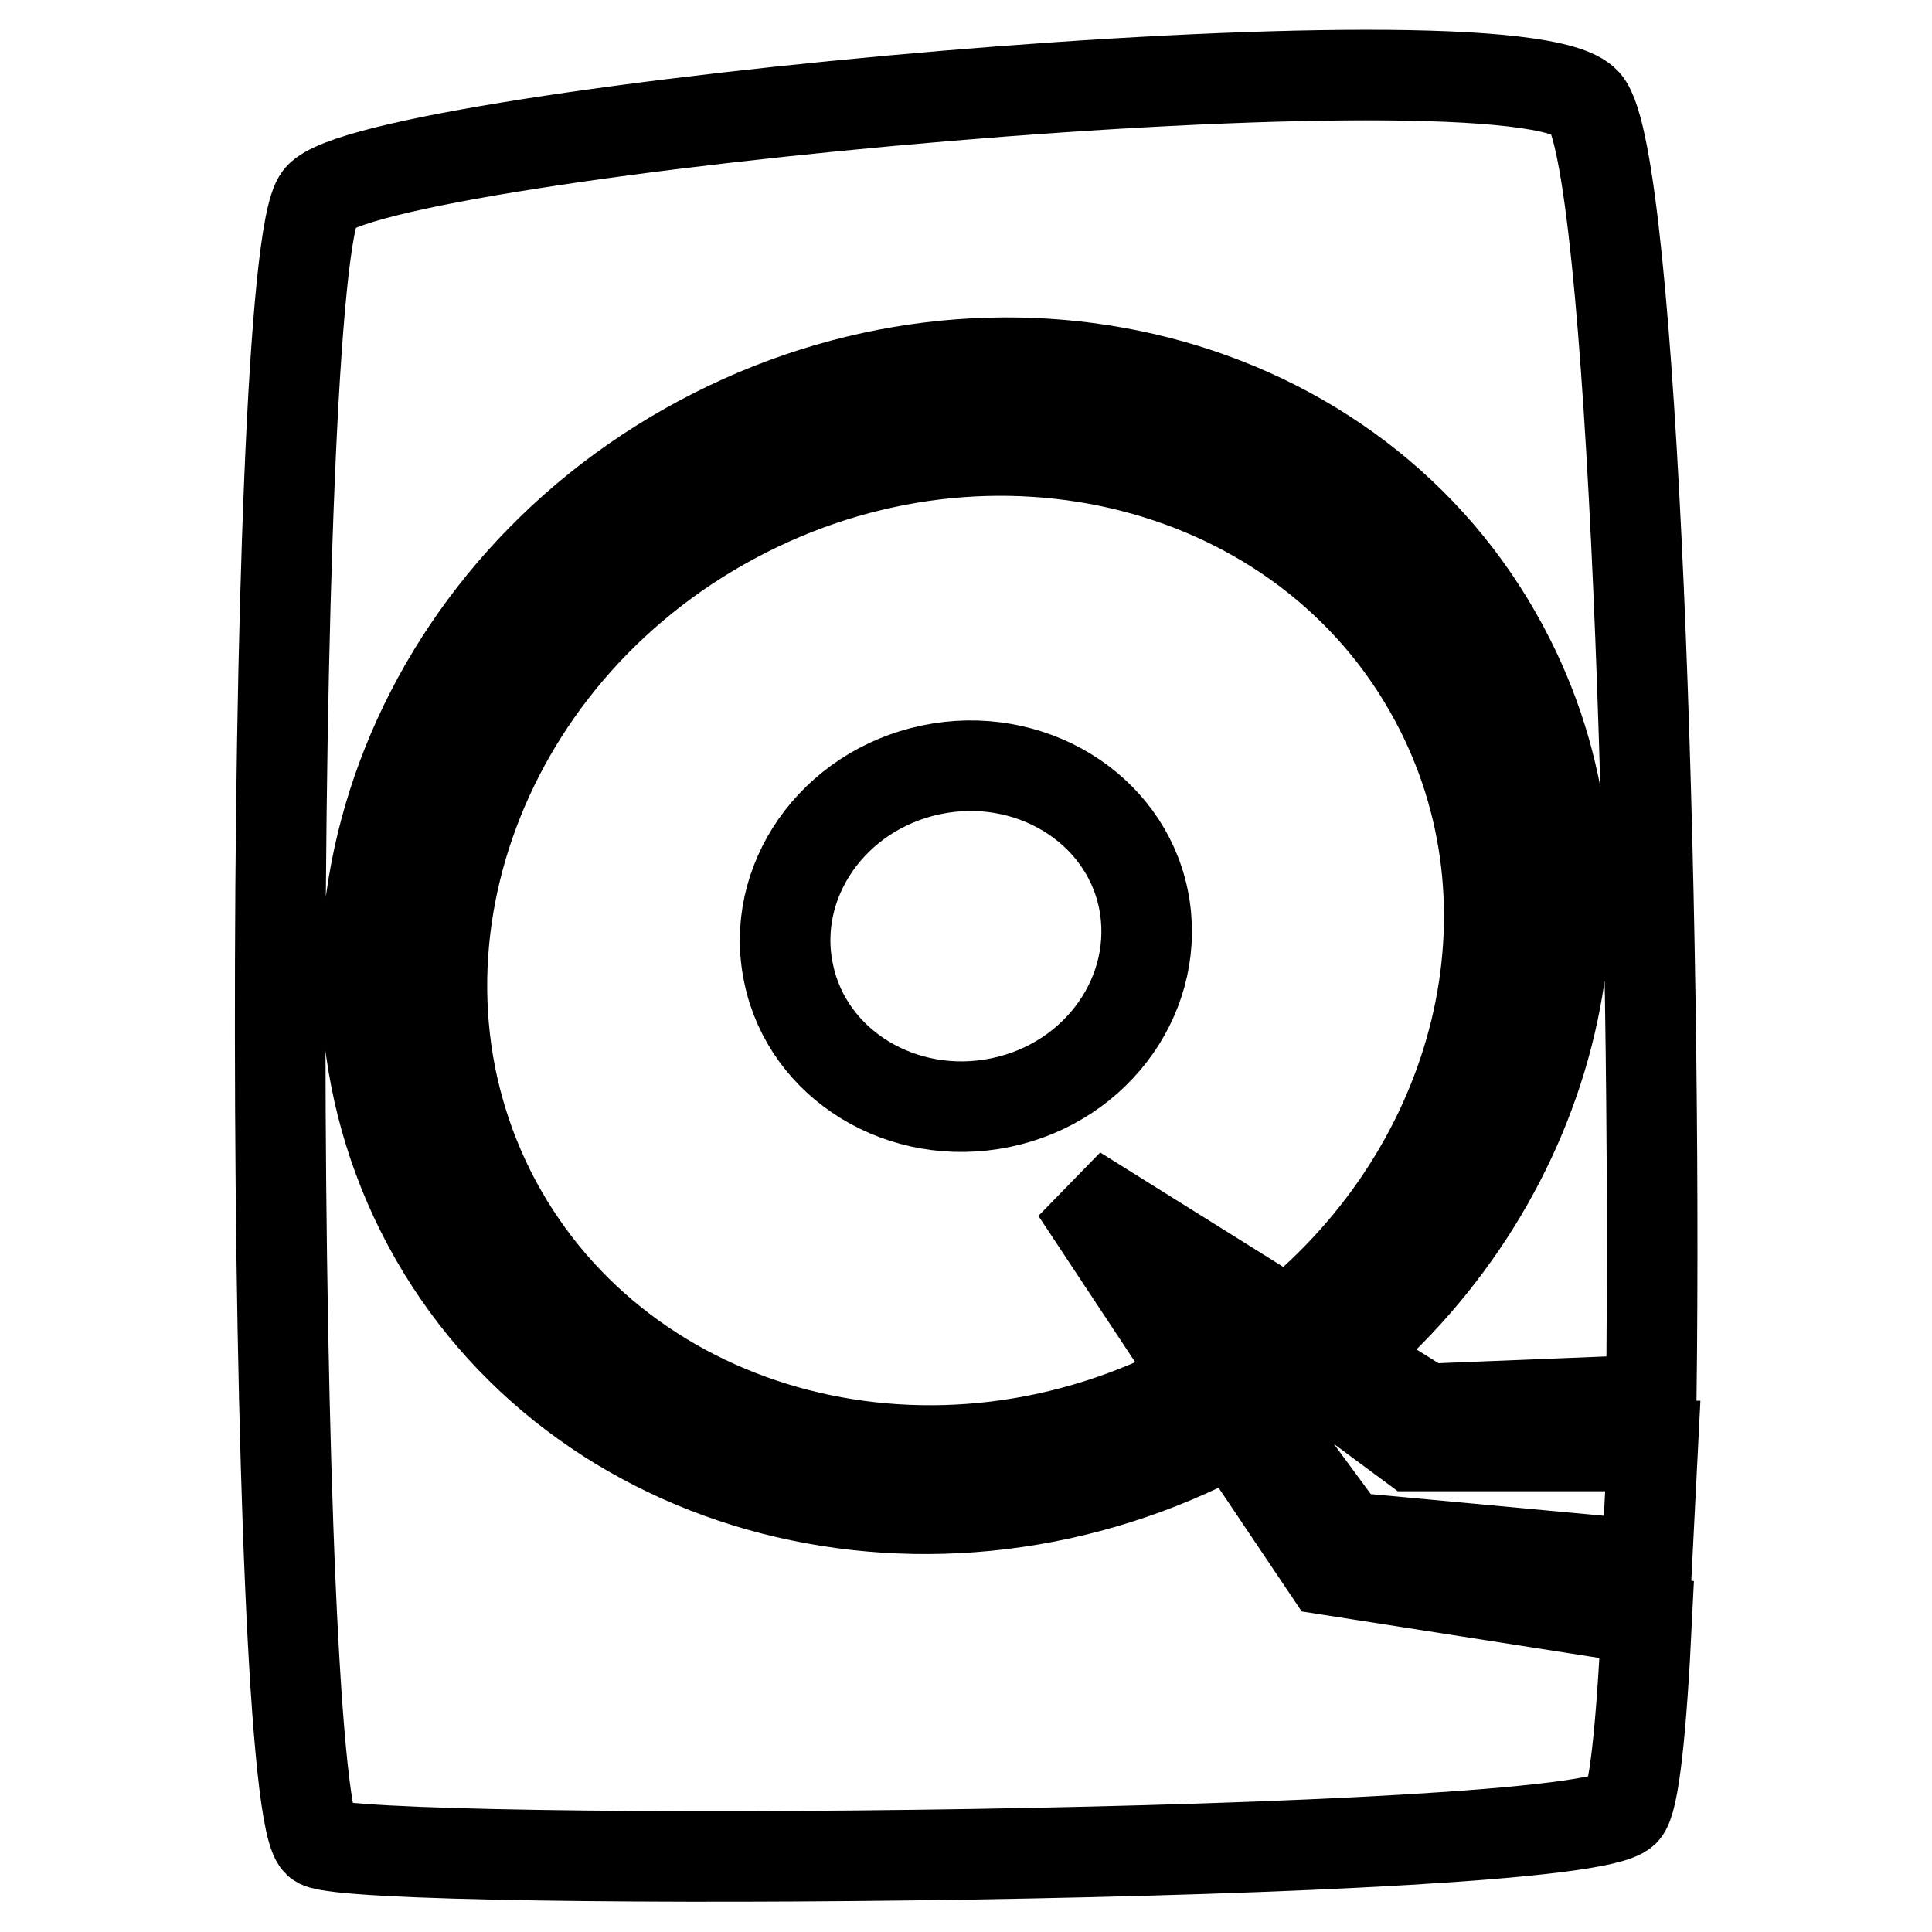<?xml version="1.0" encoding="utf-8"?>
<!-- Svg Vector Icons : http://www.onlinewebfonts.com/icon -->
<!DOCTYPE svg PUBLIC "-//W3C//DTD SVG 1.1//EN" "http://www.w3.org/Graphics/SVG/1.1/DTD/svg11.dtd">
<svg version="1.1" xmlns="http://www.w3.org/2000/svg" xmlns:xlink="http://www.w3.org/1999/xlink" x="0px" y="0px" viewBox="0 0 256 256" enable-background="new 0 0 256 256" xml:space="preserve">
<g> <path stroke-width="12" fill-opacity="0" stroke="#000000"  d="M148.3,162.8l30.1,40.9l39.8,3.7l0.8-15.8h-31.8L148.3,162.8z"/> <path stroke-width="12" fill-opacity="0" stroke="#000000"  d="M190.1,92.6c-17-31.6-58.6-42.3-92.9-23.9c-34.3,18.4-48.4,59-31.5,90.6c17,31.6,58.6,42.3,92.9,23.9 l0.6-0.3l-16.6-25.1l28,17.5C196.1,154.7,205,120.2,190.1,92.6z M132.6,146.1c-13,2.7-25.6-5-28.1-17.1c-2.6-12.2,5.9-24.3,18.9-27 c13-2.7,25.6,5,28.1,17.1C154,131.3,145.6,143.4,132.6,146.1L132.6,146.1z"/> <path stroke-width="12" fill-opacity="0" stroke="#000000"  d="M163.5,189.4c-0.1,0.1-0.3,0.2-0.4,0.2c-39.3,21.1-87,8.8-106.4-27.4C37.3,126,53.4,79.5,92.8,58.4 c39.4-21.1,87-8.9,106.4,27.4c16.8,31.3,7,70.3-21.4,93.9l11.2,7l29.8-1.2c0.8-64.7-2.4-164.8-8.7-171.9 C200.9,3.2,49.4,17.4,42.3,26.2c-7.1,8.8-6.7,214.7,0,218c6.7,3.3,166.2,2.1,172.9-4.2c1.3-1.3,2.3-10.8,3-25.4l-42.2-6.6 L163.5,189.4z"/></g>
</svg>